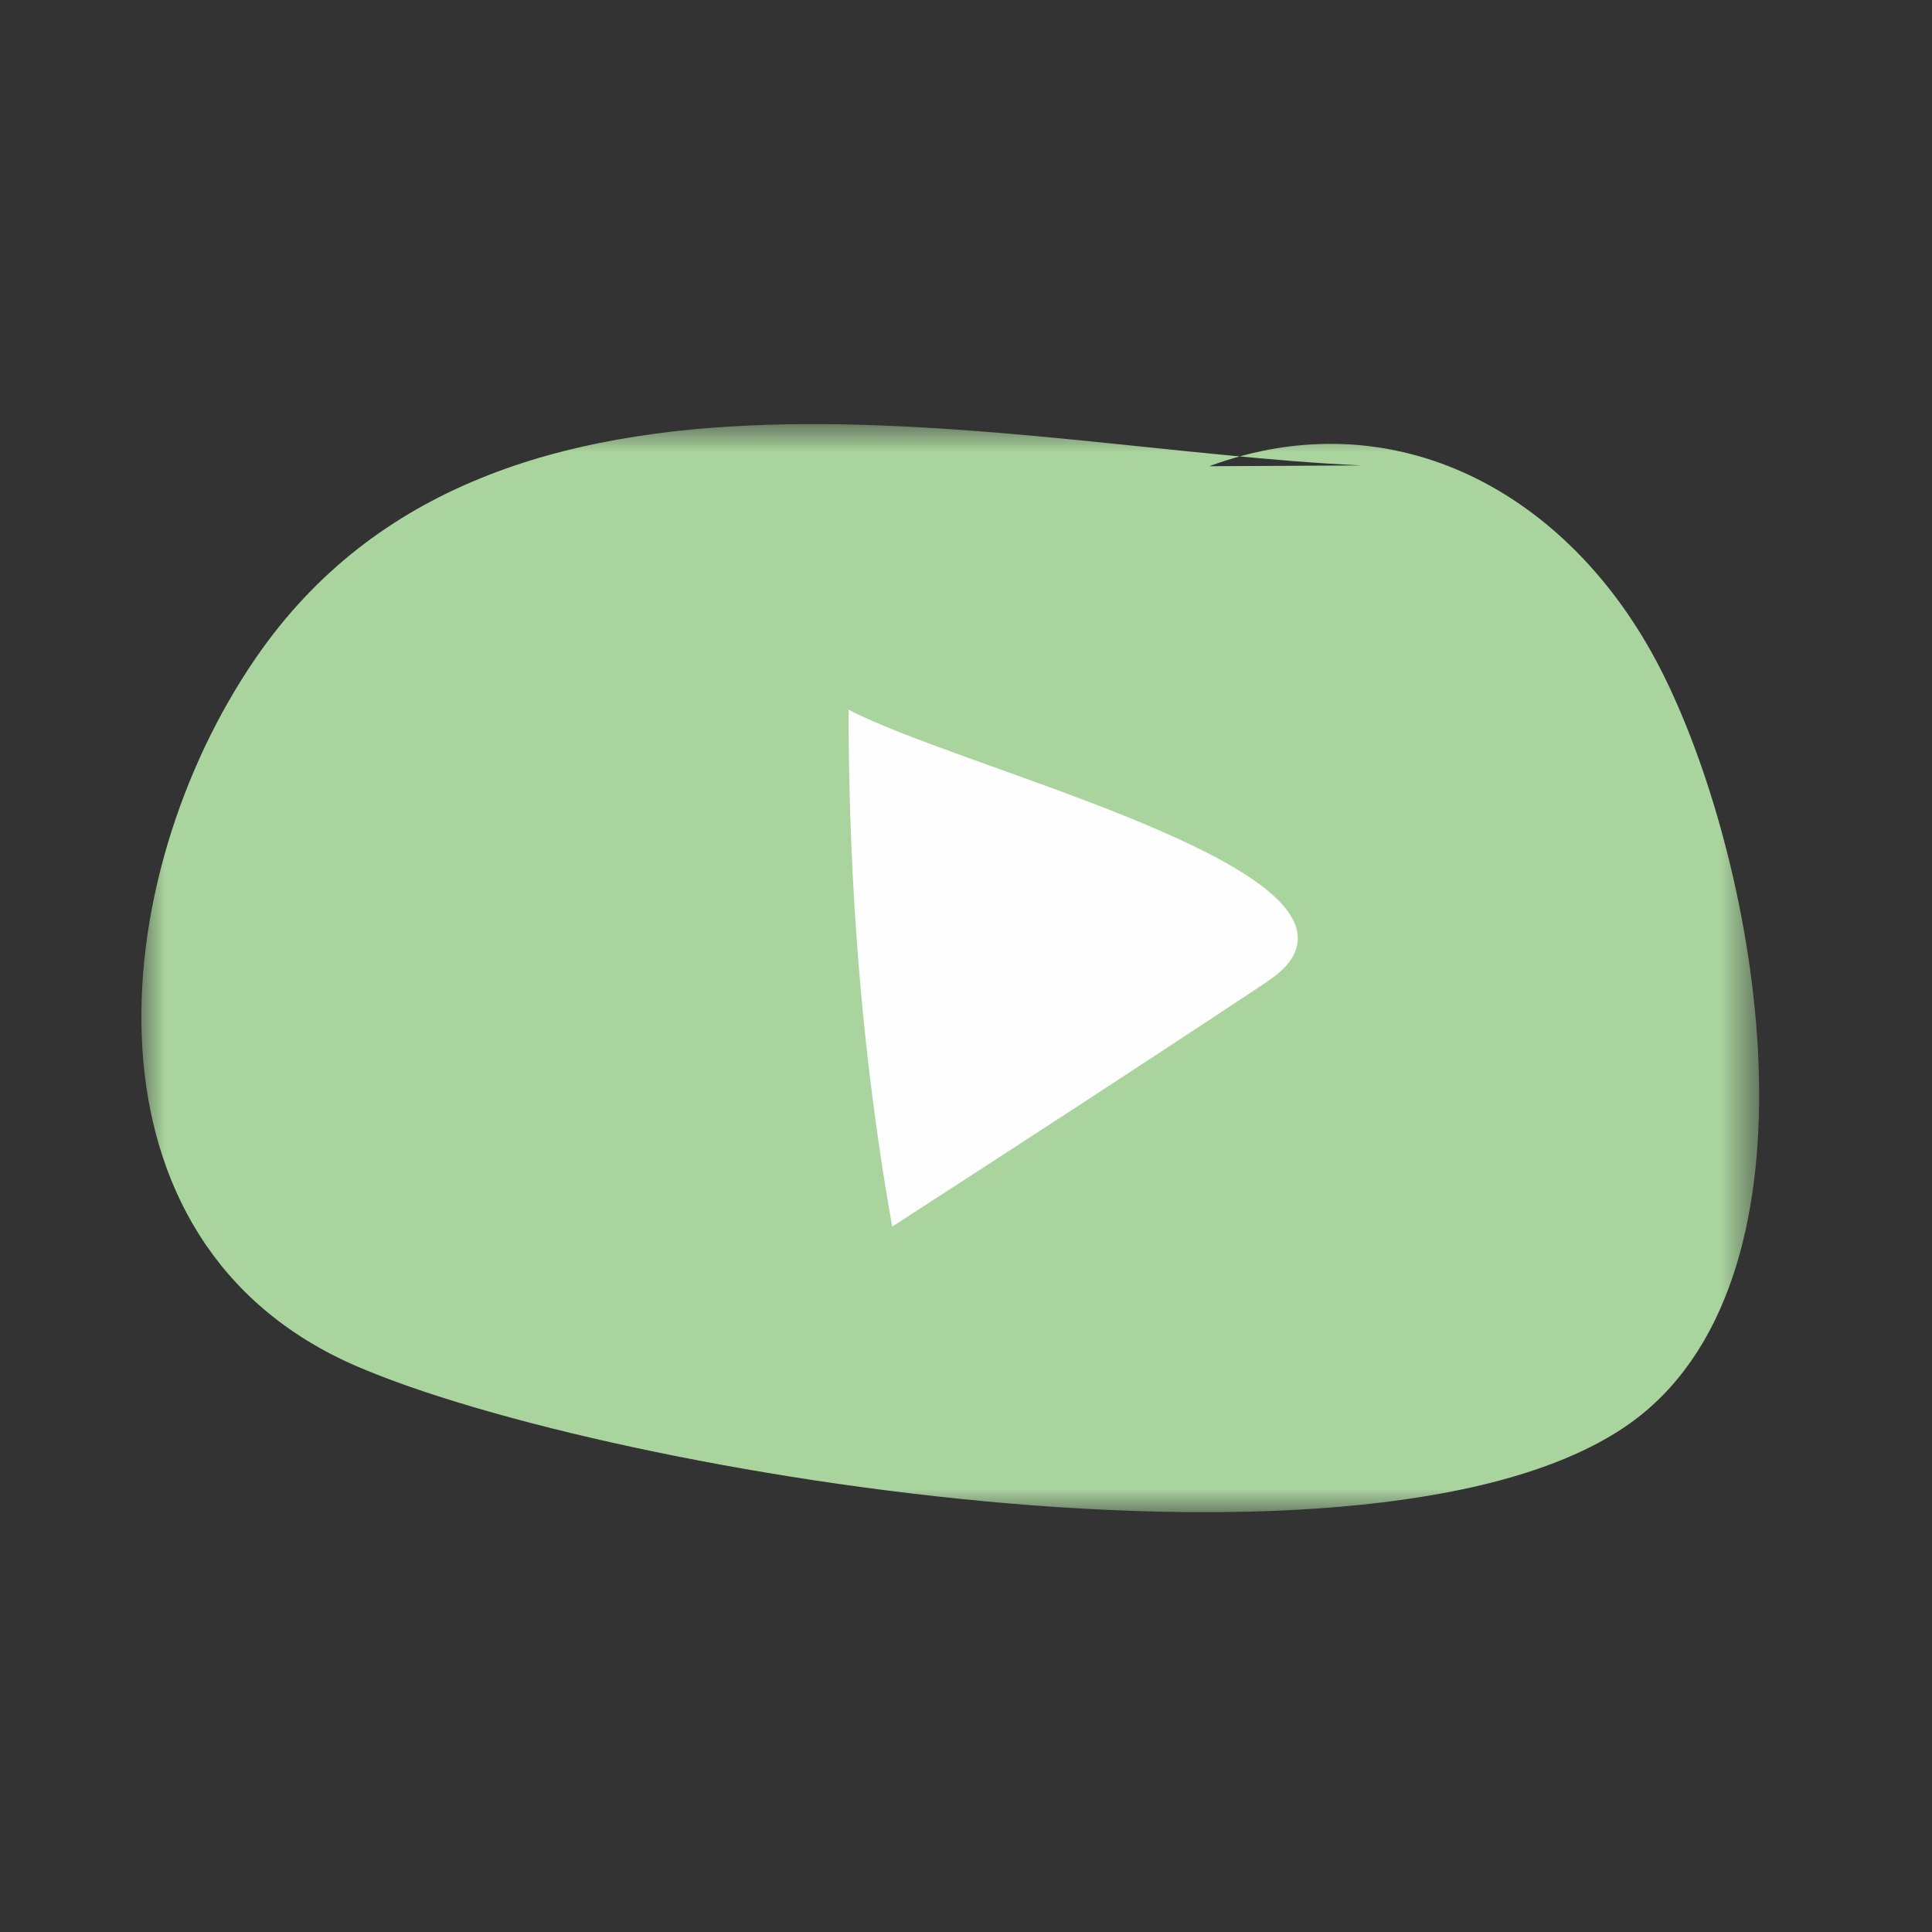 <?xml version="1.0" encoding="UTF-8" standalone="no"?>
<svg width="41px" height="41px" viewBox="0 0 41 41" version="1.1" xmlns="http://www.w3.org/2000/svg" xmlns:xlink="http://www.w3.org/1999/xlink">
    <rect x="0" y="0" width="41" height="41" fill="#333333" stroke="none"/>
    <!-- Generator: Sketch 41 (35326) - http://www.bohemiancoding.com/sketch -->
    <title> icn_video</title>
    <desc>Created with Sketch.</desc>
    <defs>
        <polygon id="path-1" points="0 24 34.332 24 34.332 0.909 0 0.909"></polygon>
    </defs>
    <g id="首頁" stroke="none" stroke-width="1" fill="none" fill-rule="evenodd">
        <g id="首頁C" transform="translate(-139, -1800)">
            <g id="-icn_video" transform="translate(139, 1800)">
                <g id="Page-1" transform="translate(3, 8)">
                    <g id="Group-3" transform="translate(0, 0.091)">
                        <mask id="mask-2" fill="white">
                            <use xlink:href="#path-1"></use>
                        </mask>
                        <g id="Clip-2"></g>
                        <path d="M25.895,1.786 C18.424,1.45 7.517,-1.54 2.425,5.877 C-0.778,10.542 -1.498,18.285 4.57,20.903 C9.961,23.228 27.018,26.031 31.935,21.847 C35.848,18.517 34.25,10.005 32.218,6.068 C30.307,2.366 26.606,0.349 22.661,1.803" id="Fill-1" fill="#AAD49E" mask="url(#mask-2)"></path>
                    </g>
                    <path d="M15.102,10.675 C15.232,13.141 15.501,15.598 15.934,18.03 C18.55,16.338 21.163,14.642 23.76,12.921 C24.063,12.72 24.386,12.494 24.502,12.149 C25.166,10.166 17.285,8.26 15.008,7.06 C15.008,8.266 15.039,9.472 15.102,10.675" id="Fill-4" fill="#FEFEFE"></path>
                </g>
            </g>
        </g>
    </g>
</svg>